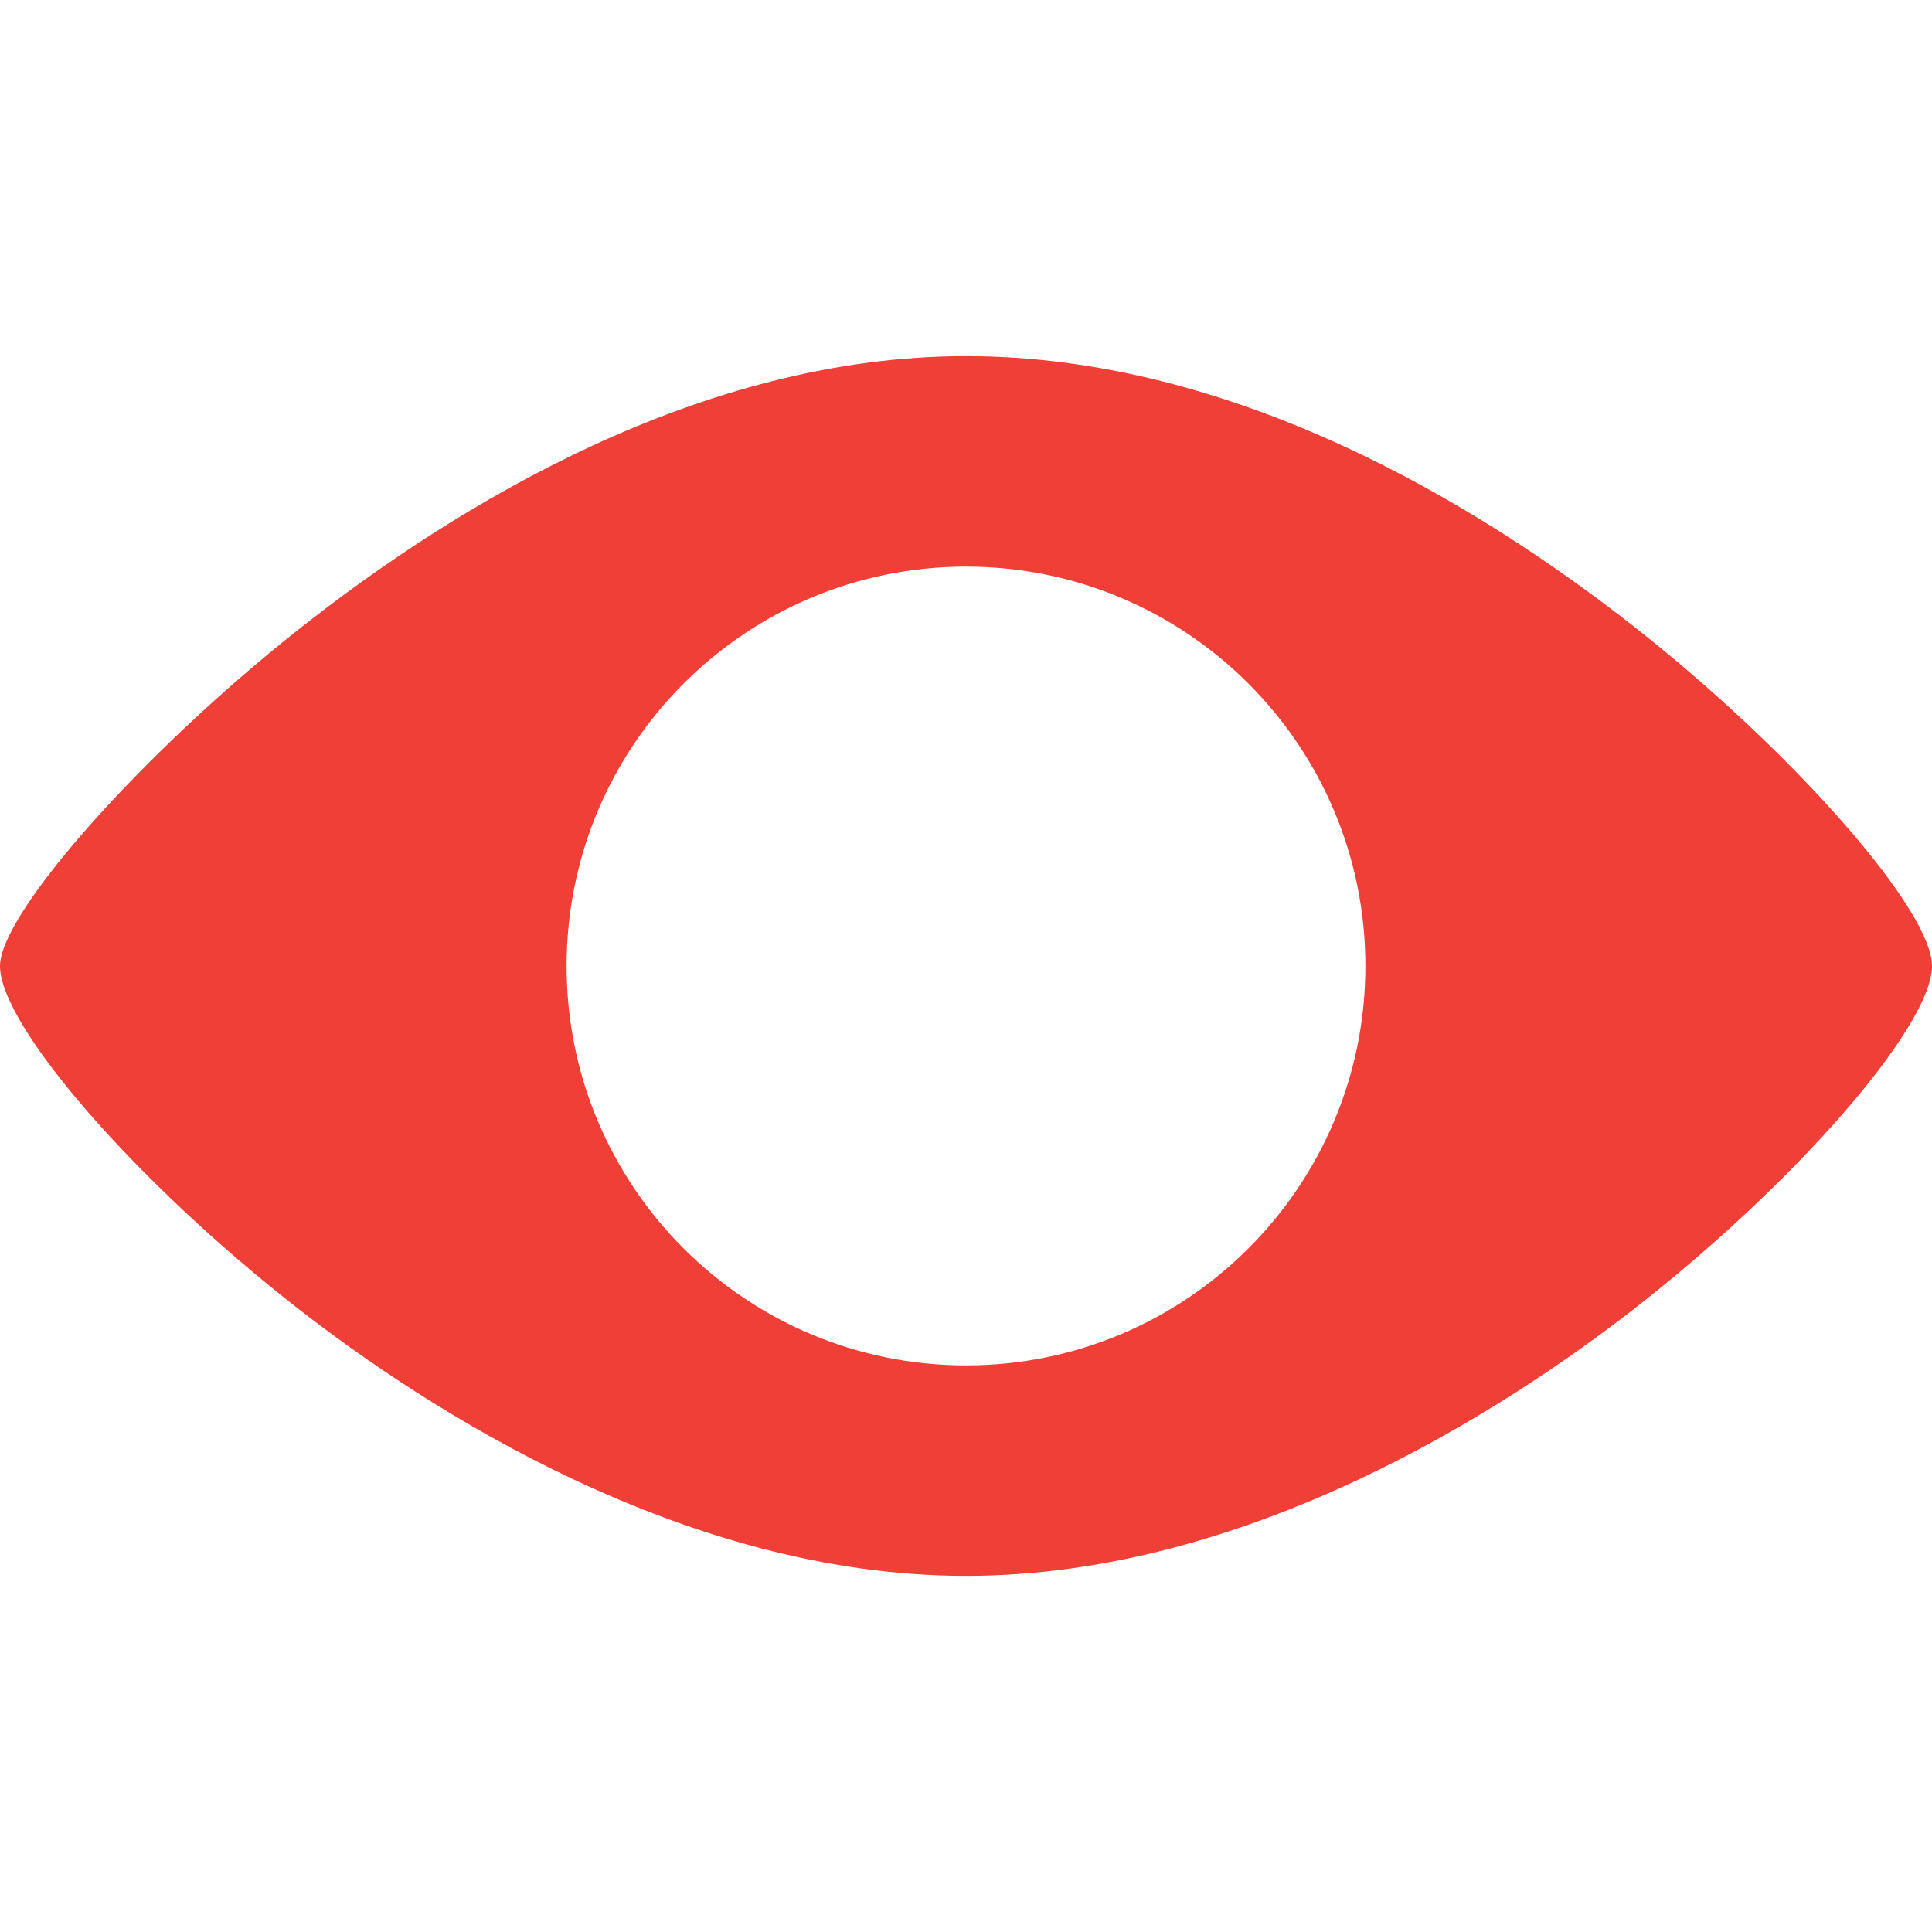 <!DOCTYPE svg PUBLIC "-//W3C//DTD SVG 1.1//EN" "http://www.w3.org/Graphics/SVG/1.1/DTD/svg11.dtd">
<!-- Uploaded to: SVG Repo, www.svgrepo.com, Transformed by: SVG Repo Mixer Tools -->
<svg fill="#EF3F37" height="800px" width="800px" version="1.1" id="Capa_1" xmlns="http://www.w3.org/2000/svg" xmlns:xlink="http://www.w3.org/1999/xlink" viewBox="0 0 379.57 379.57" xml:space="preserve">
<g id="SVGRepo_bgCarrier" stroke-width="0"/>
<g id="SVGRepo_tracerCarrier" stroke-linecap="round" stroke-linejoin="round"/>
<g id="SVGRepo_iconCarrier"> <path d="M320.962,123.055c-30.868-24.218-78.682-53.087-131.177-53.087c-52.263,0-100.19,29.226-131.192,53.744 C27.928,147.963,0,179.456,0,189.785c0,11.773,26.846,42.62,58.623,67.36c25.163,19.591,75.664,52.457,131.162,52.457 c55.526,0,106.01-32.82,131.161-52.384c31.778-24.719,58.625-55.599,58.625-67.433C379.57,178.732,352.183,147.55,320.962,123.055z M189.785,268.254c-43.337,0-78.468-35.132-78.468-78.468c0-43.337,35.131-78.468,78.468-78.468s78.468,35.131,78.468,78.468 C268.253,233.122,233.122,268.254,189.785,268.254z"/> </g>
</svg>